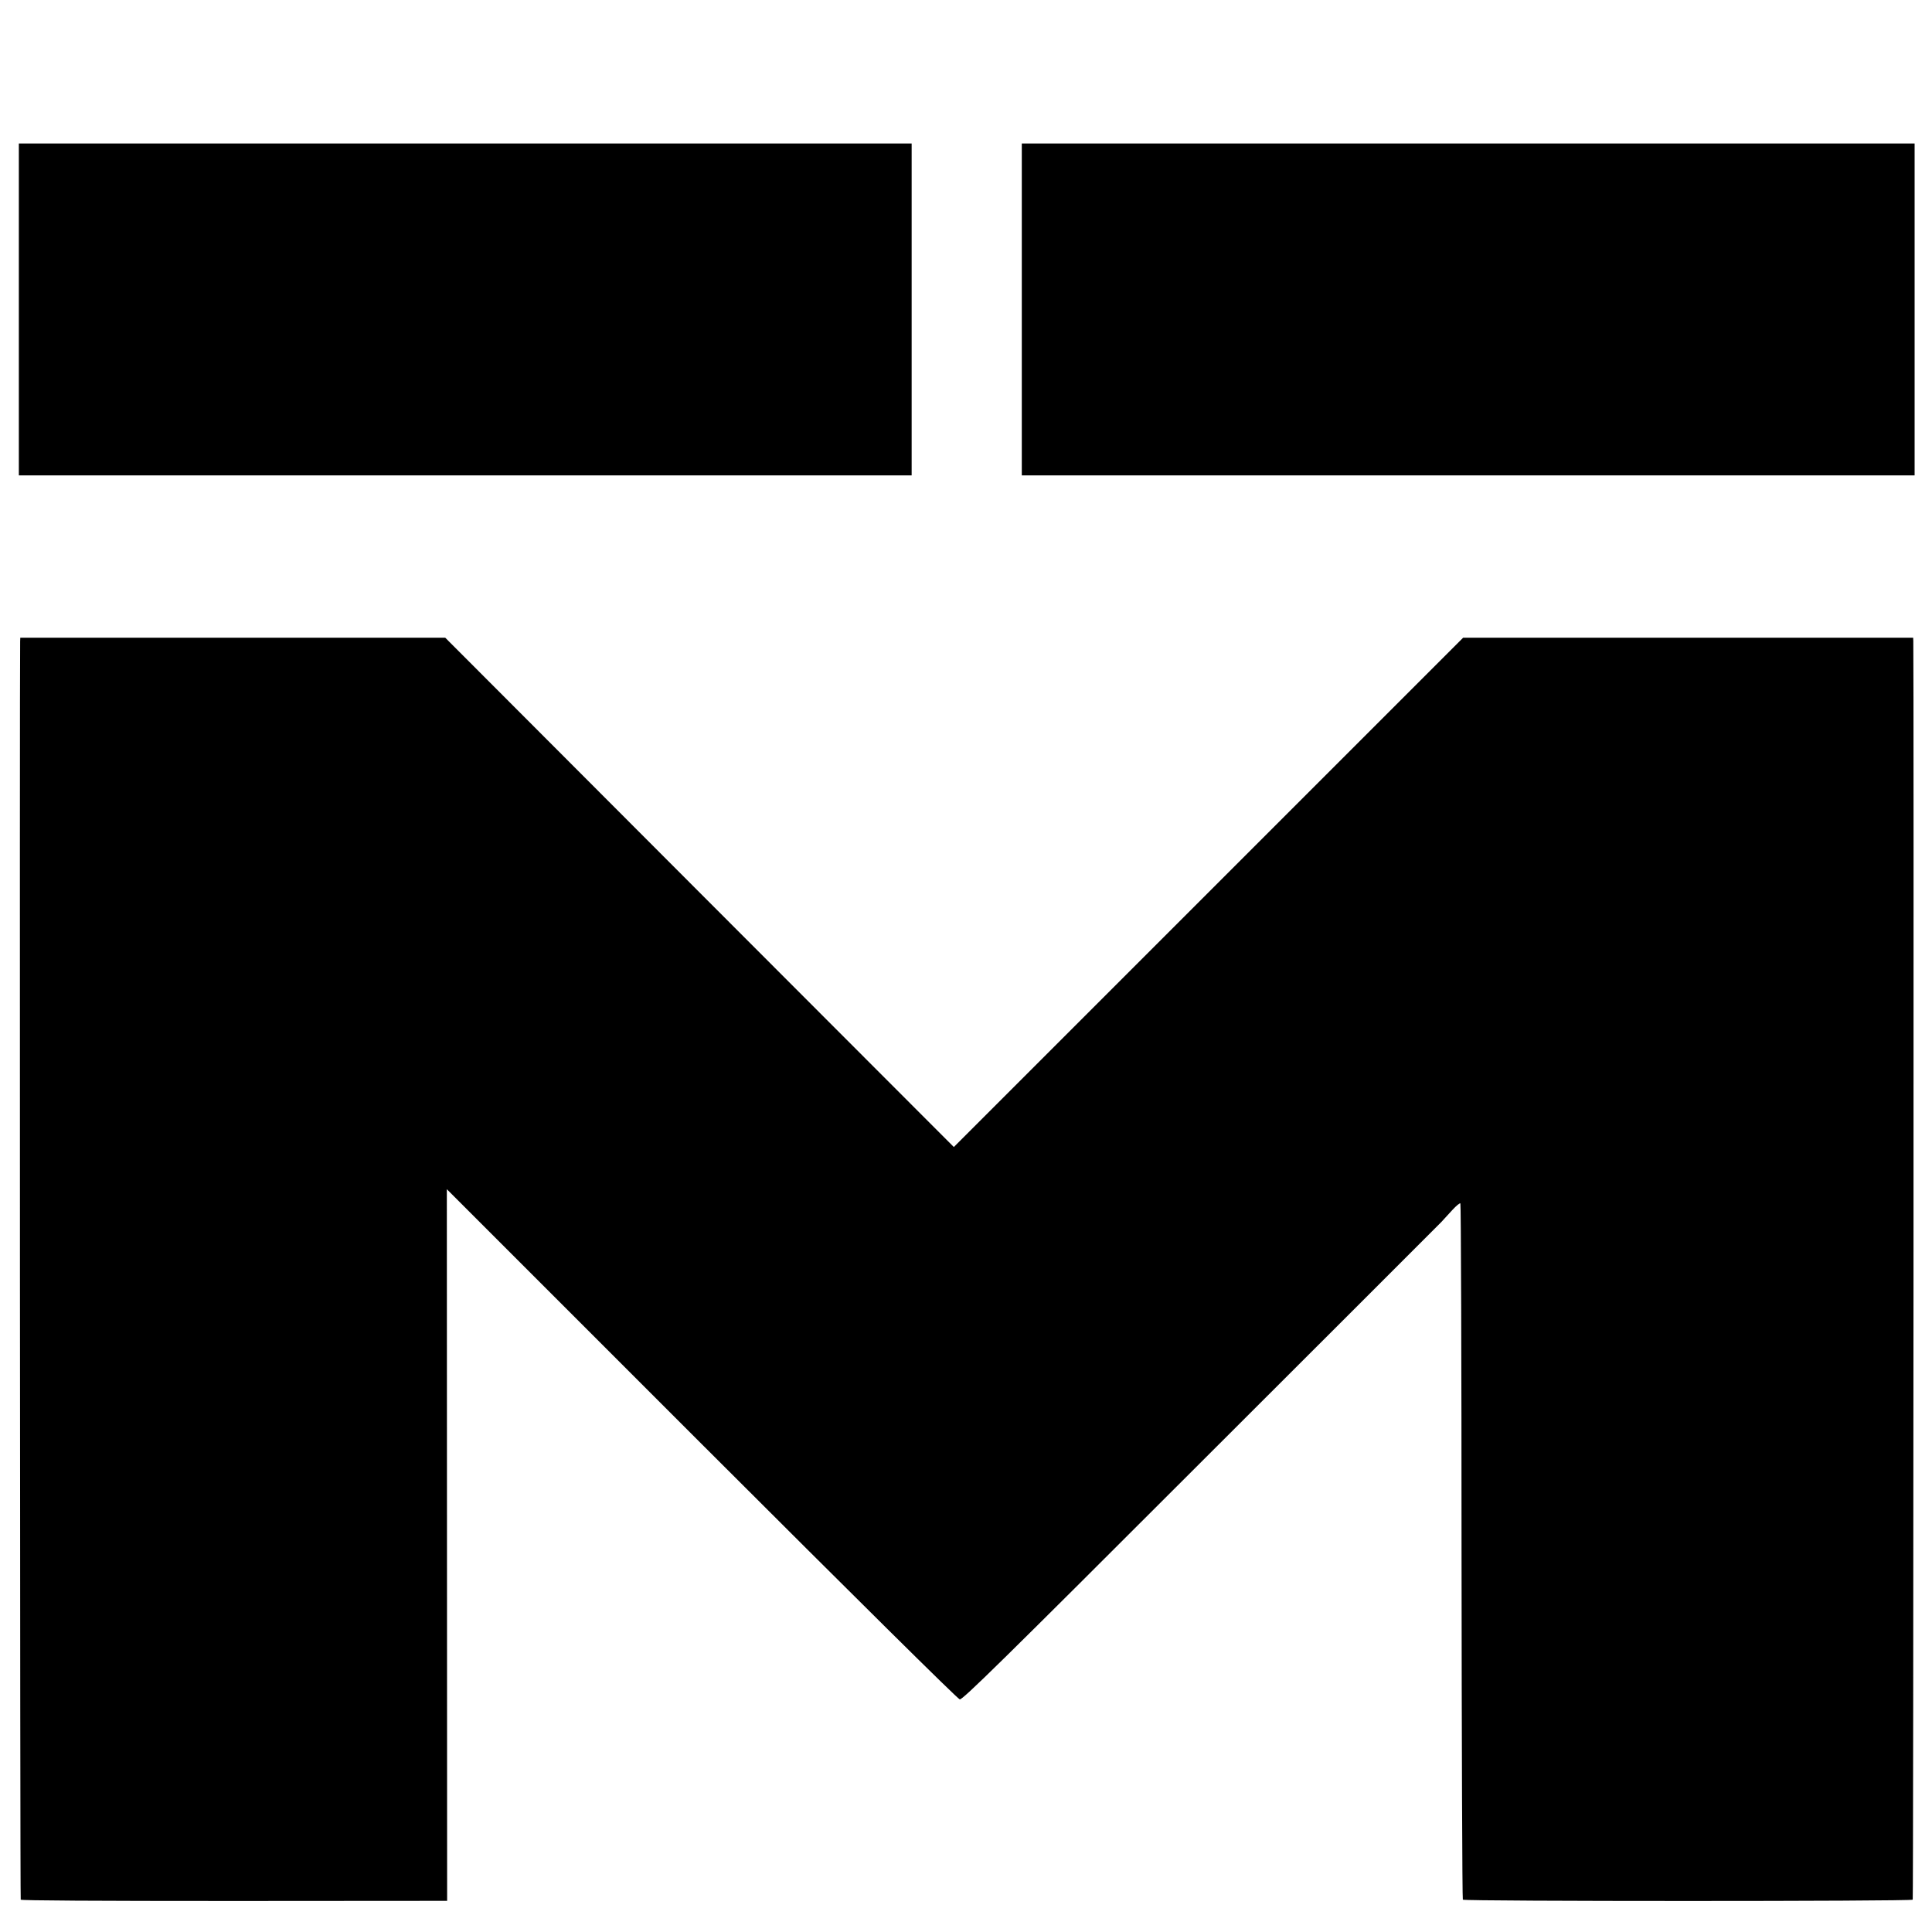 <?xml version="1.0" standalone="no"?>
<!DOCTYPE svg PUBLIC "-//W3C//DTD SVG 20010904//EN"
 "http://www.w3.org/TR/2001/REC-SVG-20010904/DTD/svg10.dtd">
<svg version="1.0" xmlns="http://www.w3.org/2000/svg"
 width="1333pt" height="1333pt" viewBox="0 0 1333 1333"
 preserveAspectRatio="xMidYMid meet">
<g transform="translate(0,1333) scale(0.1,-0.1)"
fill="#000000" stroke="none">
<path d="M130 11195 l0 -1145 3080 0 3080 0 0 1145 0 1145 -3080 0 -3080 0 0
-1145z"/>
<path d="M7050 11195 l0 -1145 3080 0 3080 0 0 1145 0 1145 -3080 0 -3080 0 0
-1145z"/>
<path d="M139 8903 c-4 -155 -1 -8672 4 -8680 4 -6 514 -9 1474 -9 l1468 1 -1
2455 -1 2455 1758 -1758 c1060 -1059 1767 -1760 1781 -1762 19 -4 285 257
1656 1628 899 897 1648 1647 1666 1665 17 19 52 57 78 85 26 28 50 48 54 44 4
-4 8 -1084 8 -2401 1 -1317 5 -2398 9 -2403 13 -12 3096 -12 3104 0 5 8 8
8560 4 8685 l-1 22 -1552 0 -1553 0 -1757 -1757 -1757 -1757 -1755 1757 -1754
1757 -1466 0 -1466 0 -1 -27z"/>
</g>
</svg>
